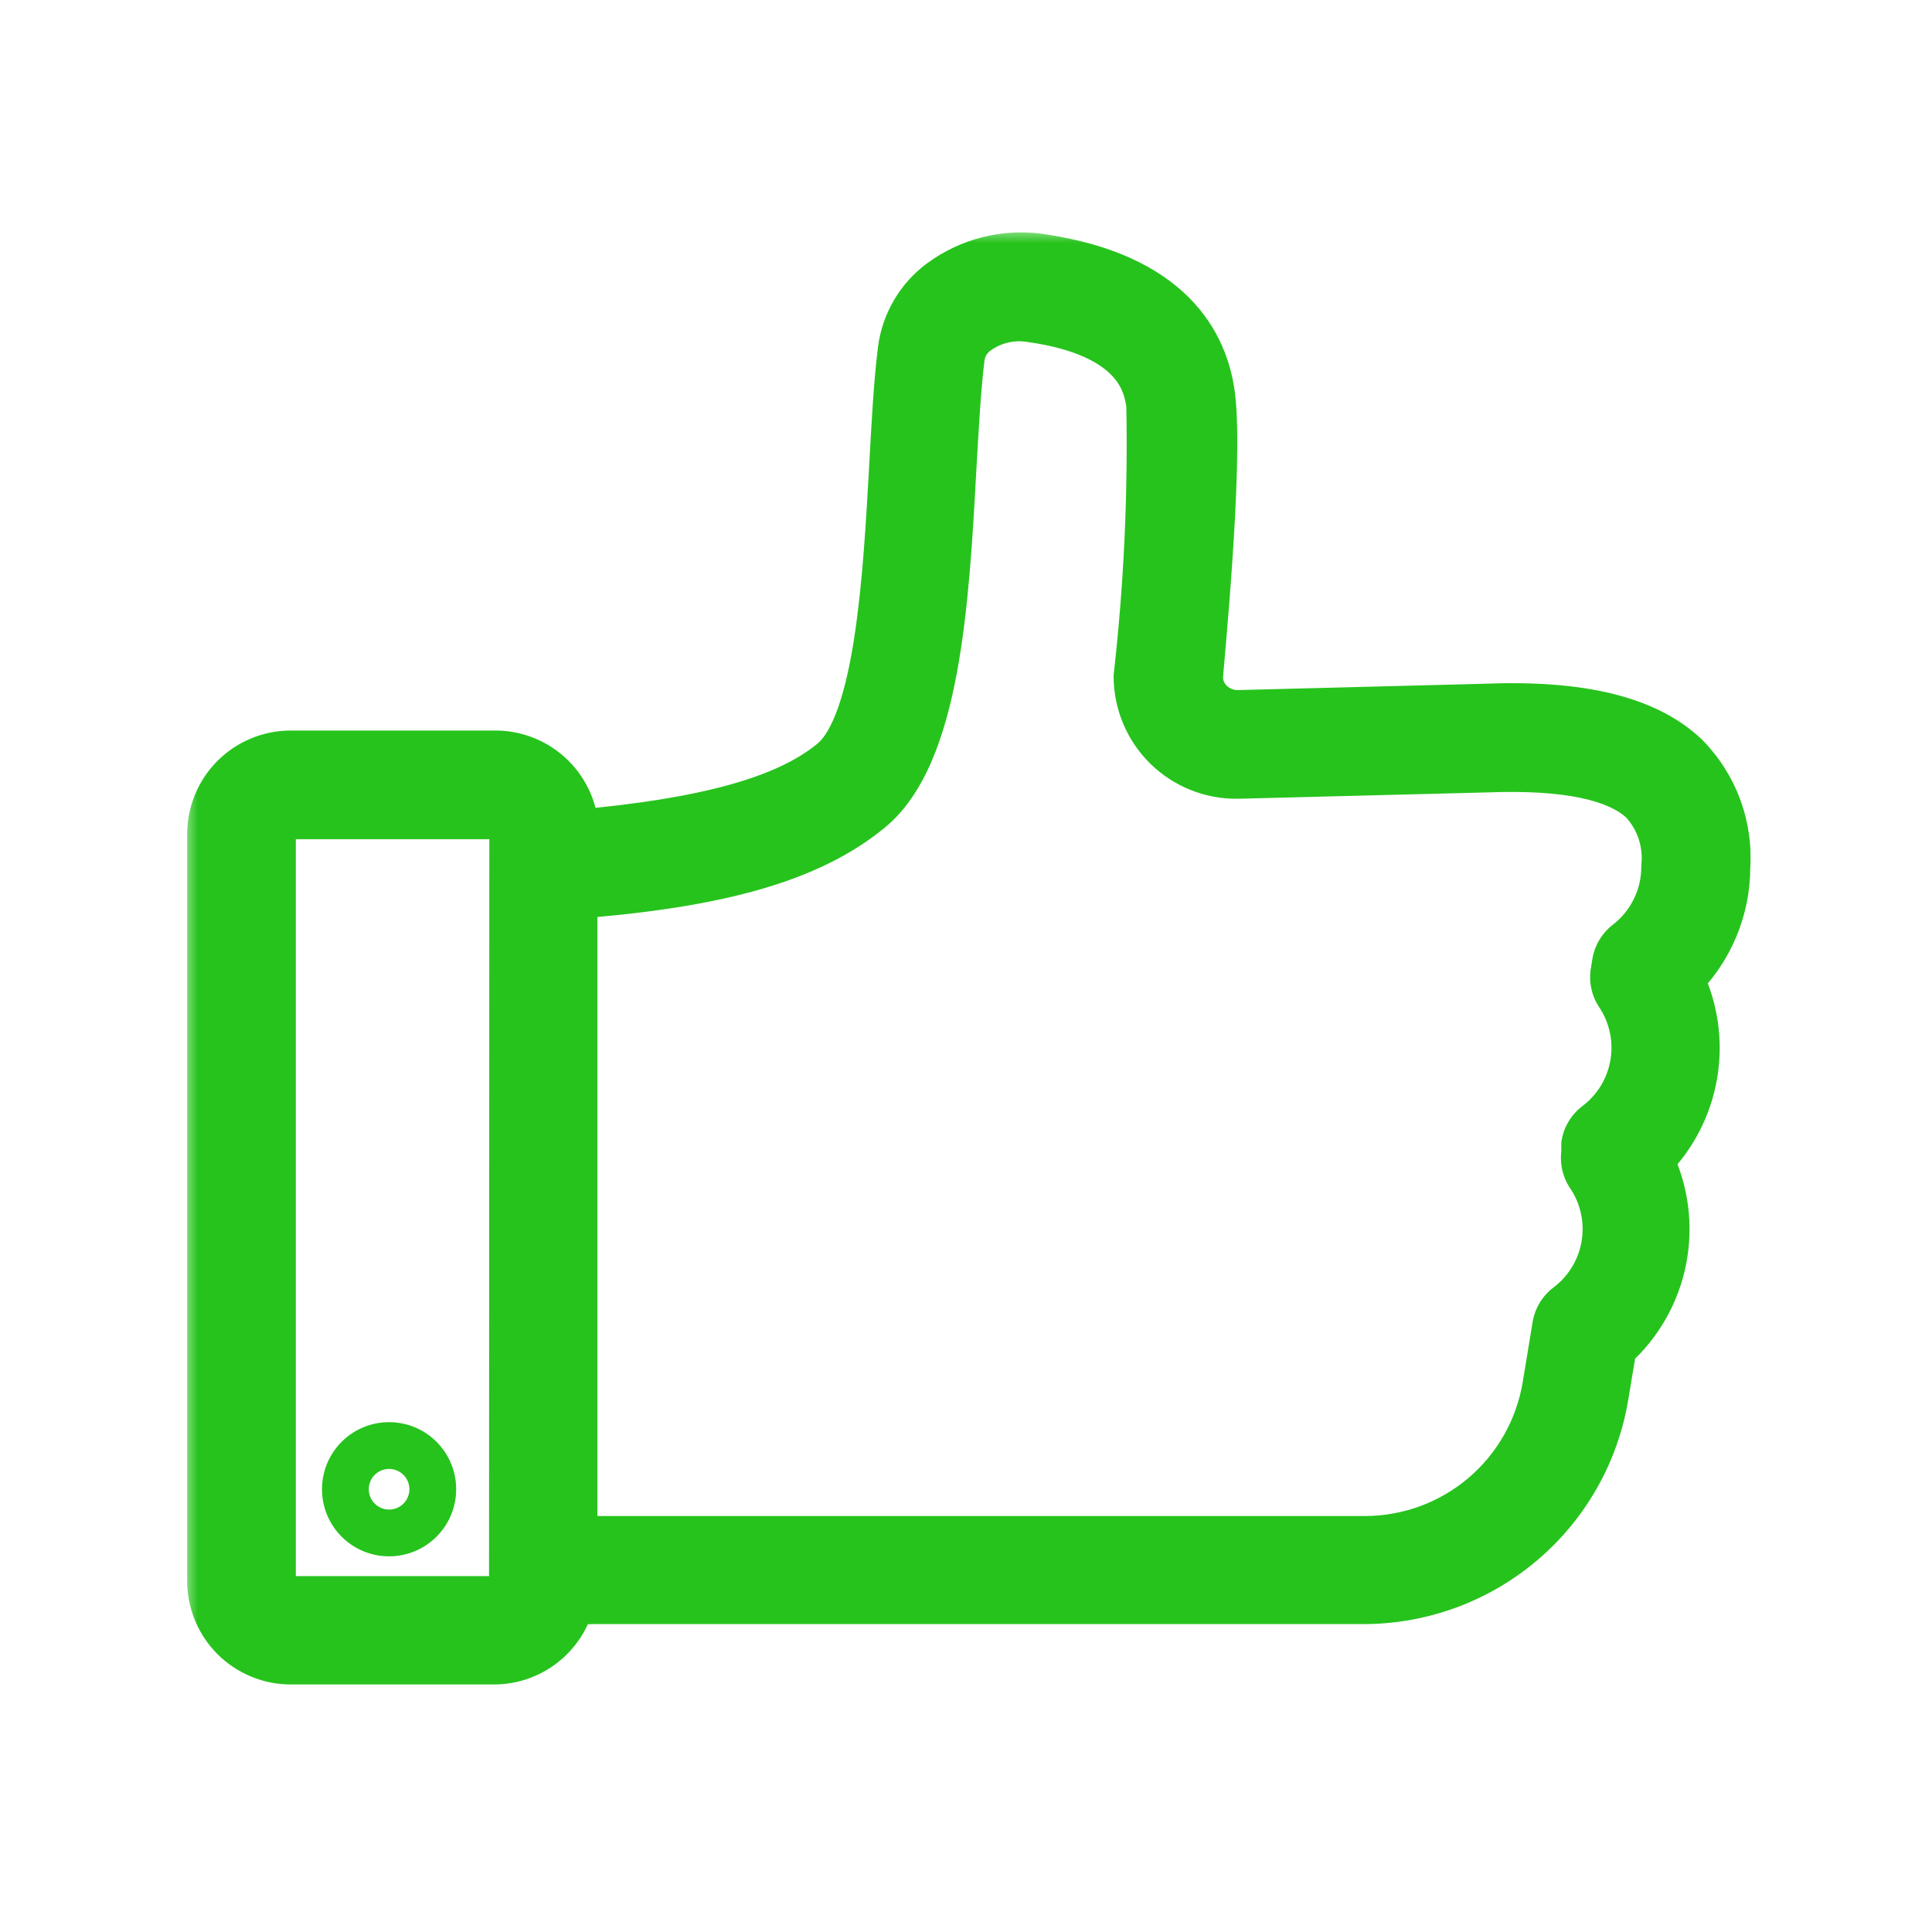 <svg width="72" height="72" viewBox="0 0 72 72" fill="none" xmlns="http://www.w3.org/2000/svg">
<mask id="path-1-outside-1" maskUnits="userSpaceOnUse" x="6.875" y="8.561" width="59" height="55" fill="black">
<rect fill="white" x="6.875" y="8.561" width="59" height="55"/>
<path d="M62.595 36.461C63.144 35.919 63.581 35.272 63.878 34.56C64.175 33.847 64.328 33.082 64.328 32.31C64.377 31.562 64.268 30.811 64.008 30.108C63.749 29.404 63.344 28.763 62.82 28.226C61.38 26.843 58.939 26.235 55.328 26.381L46.125 26.617C45.745 26.618 45.379 26.473 45.101 26.212C44.853 25.975 44.701 25.655 44.674 25.312C44.674 24.997 45.45 17.438 45.135 14.805C44.899 12.803 43.583 10.305 38.734 9.608C37.44 9.43 36.128 9.765 35.078 10.541C34.68 10.837 34.346 11.21 34.095 11.637C33.844 12.064 33.681 12.537 33.615 13.027C33.458 14.276 33.379 15.806 33.289 17.426C33.064 21.465 32.76 26.989 31.039 28.406C29.317 29.824 26.302 30.656 21.42 31.084C21.42 30.691 21.342 30.301 21.189 29.938C21.037 29.576 20.814 29.247 20.534 28.971C20.253 28.696 19.92 28.479 19.555 28.334C19.189 28.189 18.798 28.118 18.405 28.125H10.845C10.455 28.124 10.068 28.199 9.707 28.348C9.346 28.497 9.018 28.715 8.742 28.992C8.466 29.268 8.247 29.596 8.098 29.957C7.949 30.318 7.874 30.705 7.875 31.095V58.905C7.874 59.295 7.949 59.682 8.098 60.043C8.247 60.404 8.466 60.732 8.742 61.008C9.018 61.285 9.346 61.503 9.707 61.652C10.068 61.801 10.455 61.877 10.845 61.875H18.405C19.066 61.876 19.709 61.655 20.229 61.247C20.749 60.839 21.117 60.267 21.274 59.625C21.536 59.642 21.799 59.642 22.061 59.625H50.794C52.954 59.63 55.045 58.867 56.694 57.471C58.343 56.076 59.441 54.14 59.794 52.009L60.097 50.186C61.057 49.333 61.71 48.189 61.956 46.929C62.202 45.669 62.027 44.362 61.459 43.211C62.33 42.346 62.907 41.229 63.109 40.017C63.31 38.806 63.127 37.562 62.584 36.461H62.595ZM19.125 58.905C19.125 59.099 19.048 59.285 18.911 59.422C18.774 59.559 18.588 59.636 18.394 59.636H10.845C10.653 59.633 10.47 59.555 10.335 59.418C10.2 59.281 10.125 59.097 10.125 58.905V31.095C10.128 30.905 10.205 30.724 10.339 30.589C10.473 30.455 10.655 30.378 10.845 30.375H18.405C18.599 30.375 18.785 30.452 18.922 30.589C19.059 30.726 19.136 30.912 19.136 31.106L19.125 58.905ZM60.649 35.179C60.428 35.351 60.28 35.6 60.233 35.876L60.176 36.225C60.128 36.507 60.188 36.796 60.345 37.035C60.859 37.804 61.059 38.741 60.904 39.653C60.749 40.565 60.251 41.383 59.513 41.94C59.285 42.113 59.132 42.367 59.085 42.649V42.975C59.04 43.258 59.104 43.548 59.265 43.785C59.782 44.555 59.984 45.495 59.829 46.409C59.674 47.324 59.174 48.144 58.432 48.701C58.205 48.875 58.052 49.128 58.005 49.41L57.634 51.66C57.368 53.26 56.544 54.714 55.309 55.764C54.073 56.814 52.505 57.393 50.884 57.398H22.073C21.834 57.394 21.597 57.368 21.364 57.319V33.345C26.854 32.929 30.195 31.961 32.4 30.15C34.875 28.125 35.212 22.5 35.483 17.55C35.572 15.975 35.651 14.49 35.797 13.309C35.825 13.114 35.892 12.926 35.994 12.758C36.097 12.589 36.233 12.444 36.394 12.33C36.966 11.918 37.676 11.745 38.374 11.846C42.525 12.42 42.773 14.422 42.874 15.086C42.939 18.468 42.781 21.85 42.401 25.211C42.403 25.697 42.501 26.177 42.689 26.624C42.877 27.072 43.153 27.477 43.499 27.817C43.846 28.157 44.256 28.425 44.707 28.606C45.158 28.786 45.64 28.875 46.125 28.867L55.395 28.631C58.343 28.519 60.3 28.924 61.256 29.846C61.556 30.175 61.784 30.563 61.923 30.986C62.063 31.409 62.111 31.856 62.066 32.299C62.067 32.855 61.94 33.405 61.694 33.904C61.448 34.404 61.09 34.84 60.649 35.179Z"/>
</mask>
<path d="M62.595 36.461C63.144 35.919 63.581 35.272 63.878 34.56C64.175 33.847 64.328 33.082 64.328 32.31C64.377 31.562 64.268 30.811 64.008 30.108C63.749 29.404 63.344 28.763 62.82 28.226C61.38 26.843 58.939 26.235 55.328 26.381L46.125 26.617C45.745 26.618 45.379 26.473 45.101 26.212C44.853 25.975 44.701 25.655 44.674 25.312C44.674 24.997 45.45 17.438 45.135 14.805C44.899 12.803 43.583 10.305 38.734 9.608C37.44 9.43 36.128 9.765 35.078 10.541C34.68 10.837 34.346 11.21 34.095 11.637C33.844 12.064 33.681 12.537 33.615 13.027C33.458 14.276 33.379 15.806 33.289 17.426C33.064 21.465 32.76 26.989 31.039 28.406C29.317 29.824 26.302 30.656 21.42 31.084C21.42 30.691 21.342 30.301 21.189 29.938C21.037 29.576 20.814 29.247 20.534 28.971C20.253 28.696 19.92 28.479 19.555 28.334C19.189 28.189 18.798 28.118 18.405 28.125H10.845C10.455 28.124 10.068 28.199 9.707 28.348C9.346 28.497 9.018 28.715 8.742 28.992C8.466 29.268 8.247 29.596 8.098 29.957C7.949 30.318 7.874 30.705 7.875 31.095V58.905C7.874 59.295 7.949 59.682 8.098 60.043C8.247 60.404 8.466 60.732 8.742 61.008C9.018 61.285 9.346 61.503 9.707 61.652C10.068 61.801 10.455 61.877 10.845 61.875H18.405C19.066 61.876 19.709 61.655 20.229 61.247C20.749 60.839 21.117 60.267 21.274 59.625C21.536 59.642 21.799 59.642 22.061 59.625H50.794C52.954 59.63 55.045 58.867 56.694 57.471C58.343 56.076 59.441 54.14 59.794 52.009L60.097 50.186C61.057 49.333 61.71 48.189 61.956 46.929C62.202 45.669 62.027 44.362 61.459 43.211C62.33 42.346 62.907 41.229 63.109 40.017C63.31 38.806 63.127 37.562 62.584 36.461H62.595ZM19.125 58.905C19.125 59.099 19.048 59.285 18.911 59.422C18.774 59.559 18.588 59.636 18.394 59.636H10.845C10.653 59.633 10.47 59.555 10.335 59.418C10.2 59.281 10.125 59.097 10.125 58.905V31.095C10.128 30.905 10.205 30.724 10.339 30.589C10.473 30.455 10.655 30.378 10.845 30.375H18.405C18.599 30.375 18.785 30.452 18.922 30.589C19.059 30.726 19.136 30.912 19.136 31.106L19.125 58.905ZM60.649 35.179C60.428 35.351 60.28 35.6 60.233 35.876L60.176 36.225C60.128 36.507 60.188 36.796 60.345 37.035C60.859 37.804 61.059 38.741 60.904 39.653C60.749 40.565 60.251 41.383 59.513 41.94C59.285 42.113 59.132 42.367 59.085 42.649V42.975C59.04 43.258 59.104 43.548 59.265 43.785C59.782 44.555 59.984 45.495 59.829 46.409C59.674 47.324 59.174 48.144 58.432 48.701C58.205 48.875 58.052 49.128 58.005 49.41L57.634 51.66C57.368 53.26 56.544 54.714 55.309 55.764C54.073 56.814 52.505 57.393 50.884 57.398H22.073C21.834 57.394 21.597 57.368 21.364 57.319V33.345C26.854 32.929 30.195 31.961 32.4 30.15C34.875 28.125 35.212 22.5 35.483 17.55C35.572 15.975 35.651 14.49 35.797 13.309C35.825 13.114 35.892 12.926 35.994 12.758C36.097 12.589 36.233 12.444 36.394 12.33C36.966 11.918 37.676 11.745 38.374 11.846C42.525 12.42 42.773 14.422 42.874 15.086C42.939 18.468 42.781 21.85 42.401 25.211C42.403 25.697 42.501 26.177 42.689 26.624C42.877 27.072 43.153 27.477 43.499 27.817C43.846 28.157 44.256 28.425 44.707 28.606C45.158 28.786 45.64 28.875 46.125 28.867L55.395 28.631C58.343 28.519 60.3 28.924 61.256 29.846C61.556 30.175 61.784 30.563 61.923 30.986C62.063 31.409 62.111 31.856 62.066 32.299C62.067 32.855 61.94 33.405 61.694 33.904C61.448 34.404 61.09 34.84 60.649 35.179Z" fill="#26C31D"/>
<path d="M62.595 36.461V37.361H62.965L63.227 37.102L62.595 36.461ZM64.328 32.31L63.429 32.251L63.428 32.281L63.428 32.311L64.328 32.31ZM62.82 28.226L63.464 27.598L63.454 27.587L63.444 27.577L62.82 28.226ZM55.328 26.381L55.351 27.281L55.364 27.281L55.328 26.381ZM46.125 26.617L46.125 27.517L46.137 27.517L46.148 27.517L46.125 26.617ZM45.101 26.212L44.48 26.864L44.486 26.869L45.101 26.212ZM44.674 25.312L43.774 25.312V25.348L43.776 25.383L44.674 25.312ZM45.135 14.805L44.241 14.911L44.241 14.912L45.135 14.805ZM38.734 9.608L38.862 8.717L38.856 8.716L38.734 9.608ZM35.078 10.541L34.543 9.818L34.54 9.819L35.078 10.541ZM33.615 13.027L32.723 12.908L32.722 12.915L33.615 13.027ZM33.289 17.426L34.187 17.476L34.187 17.476L33.289 17.426ZM21.42 31.084L20.52 31.084L20.52 32.066L21.498 31.98L21.42 31.084ZM18.405 28.125V29.025H18.414L18.422 29.025L18.405 28.125ZM10.845 28.125L10.842 29.025H10.845V28.125ZM7.875 31.095L8.775 31.095L8.775 31.092L7.875 31.095ZM7.875 58.905L8.775 58.908V58.905H7.875ZM10.845 61.875L10.845 60.975L10.842 60.975L10.845 61.875ZM18.405 61.875L18.407 60.975H18.405V61.875ZM21.274 59.625L21.333 58.727L20.578 58.677L20.399 59.412L21.274 59.625ZM22.061 59.625V58.725H22.032L22.002 58.727L22.061 59.625ZM50.794 59.625L50.796 58.725H50.794V59.625ZM59.794 52.009L58.906 51.861L58.906 51.862L59.794 52.009ZM60.097 50.186L59.499 49.514L59.262 49.725L59.21 50.038L60.097 50.186ZM61.459 43.211L60.824 42.573L60.365 43.029L60.652 43.61L61.459 43.211ZM62.584 36.461V35.561H61.136L61.777 36.859L62.584 36.461ZM19.125 58.905L18.225 58.905V58.905H19.125ZM18.394 59.636V58.736V59.636ZM10.845 59.636L10.831 60.536H10.845V59.636ZM10.125 58.905L11.025 58.905V58.905H10.125ZM10.125 31.095L9.225 31.081V31.095H10.125ZM10.845 30.375L10.845 29.475L10.831 29.475L10.845 30.375ZM19.136 31.106L20.036 31.107V31.106H19.136ZM60.649 35.179L60.101 34.465L60.094 34.47L60.649 35.179ZM60.233 35.876L59.345 35.725L59.344 35.733L60.233 35.876ZM60.176 36.225L61.063 36.378L61.065 36.368L60.176 36.225ZM60.345 37.035L59.593 37.53L59.597 37.535L60.345 37.035ZM59.513 41.94L58.971 41.221L58.967 41.224L59.513 41.94ZM59.085 42.649L58.197 42.5L58.185 42.574V42.649H59.085ZM59.085 42.975L59.974 43.118L59.985 43.047V42.975H59.085ZM59.265 43.785L60.012 43.283L60.01 43.28L59.265 43.785ZM58.432 48.701L57.892 47.981L57.887 47.986L58.432 48.701ZM58.005 49.41L57.117 49.261L57.117 49.264L58.005 49.41ZM57.634 51.66L58.522 51.808L58.522 51.807L57.634 51.66ZM50.884 57.398L50.884 58.297L50.886 58.297L50.884 57.398ZM22.073 57.398L22.059 58.297H22.073V57.398ZM21.364 57.319H20.464V58.05L21.179 58.2L21.364 57.319ZM21.364 33.345L21.296 32.448L20.464 32.511V33.345H21.364ZM32.4 30.15L31.83 29.453L31.829 29.455L32.4 30.15ZM35.483 17.55L34.584 17.499L34.584 17.501L35.483 17.55ZM35.797 13.309L34.906 13.185L34.904 13.198L35.797 13.309ZM36.394 12.33L36.913 13.066L36.919 13.061L36.394 12.33ZM38.374 11.846L38.245 12.737L38.251 12.738L38.374 11.846ZM42.874 15.086L43.774 15.069L43.773 15.009L43.764 14.951L42.874 15.086ZM42.401 25.211L41.507 25.11L41.501 25.162L41.501 25.214L42.401 25.211ZM46.125 28.867L46.139 29.767L46.148 29.767L46.125 28.867ZM55.395 28.631L55.418 29.531L55.429 29.531L55.395 28.631ZM61.256 29.846L61.921 29.24L61.902 29.218L61.881 29.199L61.256 29.846ZM62.066 32.299L61.171 32.207L61.166 32.254L61.166 32.3L62.066 32.299ZM63.227 37.102C63.862 36.475 64.365 35.729 64.709 34.906L63.047 34.213C62.796 34.816 62.427 35.362 61.963 35.821L63.227 37.102ZM64.709 34.906C65.052 34.084 65.228 33.201 65.228 32.309L63.428 32.311C63.428 32.964 63.299 33.61 63.047 34.213L64.709 34.906ZM65.226 32.369C65.283 31.495 65.156 30.618 64.853 29.796L63.164 30.419C63.38 31.005 63.471 31.628 63.429 32.251L65.226 32.369ZM64.853 29.796C64.549 28.974 64.076 28.225 63.464 27.598L62.176 28.855C62.611 29.301 62.948 29.834 63.164 30.419L64.853 29.796ZM63.444 27.577C61.73 25.93 58.968 25.333 55.291 25.482L55.364 27.281C58.909 27.137 61.03 27.755 62.196 28.875L63.444 27.577ZM55.304 25.482L46.102 25.718L46.148 27.517L55.351 27.281L55.304 25.482ZM46.125 25.718C45.973 25.718 45.828 25.66 45.717 25.556L44.486 26.869C44.93 27.286 45.516 27.518 46.125 27.517L46.125 25.718ZM45.723 25.561C45.635 25.477 45.581 25.364 45.571 25.242L43.776 25.383C43.821 25.946 44.071 26.473 44.48 26.864L45.723 25.561ZM45.574 25.312C45.574 25.323 45.58 25.228 45.603 24.955C45.624 24.707 45.652 24.39 45.687 23.985C45.755 23.188 45.843 22.126 45.92 20.989C46.074 18.754 46.198 16.115 46.029 14.698L44.241 14.912C44.387 16.128 44.281 18.585 44.125 20.866C44.048 21.988 43.961 23.039 43.893 23.831C43.86 24.22 43.83 24.566 43.81 24.802C43.792 25.013 43.774 25.223 43.774 25.312H45.574ZM46.029 14.7C45.893 13.546 45.439 12.216 44.3 11.08C43.163 9.946 41.424 9.085 38.862 8.717L38.606 10.498C40.893 10.827 42.236 11.564 43.029 12.354C43.819 13.142 44.141 14.062 44.241 14.911L46.029 14.7ZM38.856 8.716C37.33 8.506 35.782 8.902 34.543 9.818L35.612 11.265C36.474 10.628 37.55 10.354 38.611 10.499L38.856 8.716ZM34.54 9.819C34.046 10.187 33.631 10.65 33.319 11.18L34.871 12.093C35.061 11.769 35.314 11.487 35.615 11.263L34.54 9.819ZM33.319 11.18C33.007 11.711 32.804 12.298 32.723 12.908L34.507 13.147C34.557 12.775 34.68 12.416 34.871 12.093L33.319 11.18ZM32.722 12.915C32.56 14.203 32.479 15.771 32.39 17.376L34.187 17.476C34.278 15.842 34.355 14.35 34.508 13.14L32.722 12.915ZM32.39 17.376C32.277 19.406 32.147 21.75 31.835 23.762C31.68 24.767 31.484 25.656 31.236 26.362C30.98 27.091 30.706 27.515 30.467 27.712L31.611 29.101C32.232 28.589 32.642 27.79 32.934 26.959C33.234 26.105 33.451 25.095 33.614 24.037C33.941 21.922 34.075 19.485 34.187 17.476L32.39 17.376ZM30.467 27.712C28.978 28.938 26.217 29.76 21.341 30.187L21.498 31.98C26.388 31.552 29.657 30.71 31.611 29.101L30.467 27.712ZM22.32 31.084C22.32 30.571 22.218 30.063 22.019 29.59L20.36 30.287C20.466 30.539 20.52 30.81 20.52 31.084L22.32 31.084ZM22.019 29.59C21.821 29.117 21.53 28.688 21.164 28.329L19.903 29.614C20.099 29.805 20.254 30.034 20.36 30.287L22.019 29.59ZM21.164 28.329C20.798 27.97 20.364 27.687 19.887 27.498L19.222 29.17C19.476 29.271 19.708 29.422 19.903 29.614L21.164 28.329ZM19.887 27.498C19.41 27.308 18.901 27.215 18.388 27.225L18.422 29.025C18.696 29.02 18.968 29.069 19.222 29.17L19.887 27.498ZM18.405 27.225H10.845V29.025H18.405V27.225ZM10.848 27.225C10.339 27.223 9.835 27.322 9.364 27.516L10.05 29.18C10.301 29.077 10.57 29.024 10.842 29.025L10.848 27.225ZM9.364 27.516C8.893 27.71 8.465 27.995 8.105 28.355L9.378 29.628C9.57 29.436 9.798 29.284 10.05 29.18L9.364 27.516ZM8.105 28.355C7.745 28.715 7.46 29.143 7.266 29.614L8.93 30.299C9.034 30.048 9.186 29.82 9.378 29.628L8.105 28.355ZM7.266 29.614C7.072 30.085 6.973 30.589 6.975 31.099L8.775 31.092C8.774 30.82 8.827 30.551 8.93 30.299L7.266 29.614ZM6.975 31.095V58.905H8.775V31.095H6.975ZM6.975 58.902C6.973 59.411 7.072 59.915 7.266 60.386L8.93 59.7C8.827 59.449 8.774 59.18 8.775 58.908L6.975 58.902ZM7.266 60.386C7.46 60.857 7.745 61.285 8.105 61.645L9.378 60.372C9.186 60.18 9.034 59.952 8.93 59.7L7.266 60.386ZM8.105 61.645C8.465 62.005 8.893 62.29 9.364 62.484L10.05 60.82C9.798 60.716 9.57 60.564 9.378 60.372L8.105 61.645ZM9.364 62.484C9.835 62.678 10.339 62.777 10.848 62.775L10.842 60.975C10.57 60.976 10.301 60.923 10.05 60.82L9.364 62.484ZM10.845 62.775H18.405V60.975H10.845V62.775ZM18.404 62.775C19.267 62.776 20.105 62.488 20.784 61.955L19.674 60.539C19.312 60.822 18.866 60.976 18.407 60.975L18.404 62.775ZM20.784 61.955C21.464 61.422 21.944 60.677 22.148 59.838L20.399 59.412C20.291 59.858 20.035 60.255 19.674 60.539L20.784 61.955ZM21.214 60.523C21.516 60.543 21.819 60.543 22.121 60.523L22.002 58.727C21.779 58.742 21.556 58.742 21.333 58.727L21.214 60.523ZM22.061 60.525H50.794V58.725H22.061V60.525ZM50.792 60.525C53.165 60.53 55.463 59.691 57.275 58.158L56.112 56.784C54.627 58.041 52.742 58.73 50.796 58.725L50.792 60.525ZM57.275 58.158C59.087 56.625 60.294 54.497 60.682 52.156L58.906 51.862C58.588 53.782 57.598 55.527 56.112 56.784L57.275 58.158ZM60.681 52.157L60.985 50.334L59.21 50.038L58.906 51.861L60.681 52.157ZM60.696 50.859C61.802 49.875 62.556 48.555 62.839 47.101L61.072 46.756C60.864 47.823 60.312 48.792 59.499 49.514L60.696 50.859ZM62.839 47.101C63.123 45.647 62.921 44.141 62.266 42.813L60.652 43.61C61.133 44.584 61.281 45.69 61.072 46.756L62.839 47.101ZM62.093 43.85C63.098 42.851 63.764 41.563 63.996 40.166L62.221 39.87C62.05 40.895 61.562 41.84 60.824 42.573L62.093 43.85ZM63.996 40.166C64.229 38.768 64.017 37.333 63.391 36.063L61.777 36.859C62.236 37.791 62.392 38.844 62.221 39.87L63.996 40.166ZM62.584 37.361H62.595V35.561H62.584V37.361ZM18.225 58.905C18.225 58.86 18.243 58.817 18.274 58.786L19.547 60.059C19.853 59.753 20.025 59.338 20.025 58.905H18.225ZM18.274 58.786C18.306 58.754 18.349 58.736 18.394 58.736L18.394 60.536C18.826 60.536 19.241 60.364 19.547 60.059L18.274 58.786ZM18.394 58.736H10.845V60.536H18.394V58.736ZM10.859 58.736C10.903 58.737 10.945 58.755 10.976 58.787L9.694 60.05C9.994 60.355 10.403 60.53 10.831 60.536L10.859 58.736ZM10.976 58.787C11.008 58.818 11.025 58.861 11.025 58.905L9.225 58.905C9.225 59.333 9.393 59.744 9.694 60.05L10.976 58.787ZM11.025 58.905V31.095H9.225V58.905H11.025ZM11.025 31.109C11.024 31.153 11.007 31.195 10.976 31.226L9.703 29.953C9.403 30.253 9.232 30.657 9.225 31.081L11.025 31.109ZM10.976 31.226C10.944 31.256 10.903 31.274 10.859 31.275L10.831 29.475C10.407 29.482 10.002 29.653 9.703 29.953L10.976 31.226ZM10.845 31.275H18.405V29.475H10.845V31.275ZM18.405 31.275C18.36 31.275 18.317 31.257 18.286 31.226L19.558 29.953C19.253 29.647 18.838 29.475 18.405 29.475V31.275ZM18.286 31.226C18.254 31.194 18.236 31.151 18.236 31.106H20.036C20.036 30.674 19.864 30.259 19.558 29.953L18.286 31.226ZM18.236 31.106L18.225 58.905L20.025 58.905L20.036 31.107L18.236 31.106ZM60.094 34.47C59.697 34.78 59.43 35.228 59.345 35.725L61.12 36.027C61.129 35.972 61.159 35.922 61.203 35.888L60.094 34.47ZM59.344 35.733L59.288 36.082L61.065 36.368L61.121 36.02L59.344 35.733ZM59.289 36.072C59.202 36.579 59.31 37.1 59.593 37.53L61.097 36.54C61.066 36.493 61.053 36.435 61.063 36.378L59.289 36.072ZM59.597 37.535C59.983 38.113 60.133 38.817 60.017 39.502L61.791 39.804C61.984 38.665 61.735 37.496 61.093 36.535L59.597 37.535ZM60.017 39.502C59.9 40.188 59.526 40.803 58.971 41.221L60.054 42.659C60.977 41.964 61.598 40.942 61.791 39.804L60.017 39.502ZM58.967 41.224C58.558 41.536 58.282 41.992 58.197 42.5L59.973 42.797C59.982 42.741 60.013 42.691 60.058 42.656L58.967 41.224ZM58.185 42.649V42.975H59.985V42.649H58.185ZM58.196 42.833C58.115 43.342 58.231 43.864 58.52 44.291L60.01 43.28C59.977 43.232 59.965 43.174 59.974 43.118L58.196 42.833ZM58.518 44.287C58.907 44.866 59.058 45.572 58.942 46.259L60.717 46.559C60.91 45.417 60.658 44.245 60.012 43.283L58.518 44.287ZM58.942 46.259C58.825 46.946 58.45 47.563 57.892 47.982L58.973 49.421C59.899 48.726 60.523 47.701 60.717 46.559L58.942 46.259ZM57.887 47.986C57.478 48.298 57.203 48.754 57.117 49.261L58.893 49.559C58.902 49.502 58.933 49.452 58.978 49.417L57.887 47.986ZM57.117 49.264L56.746 51.514L58.522 51.807L58.893 49.557L57.117 49.264ZM56.746 51.513C56.515 52.902 55.799 54.166 54.726 55.078L55.892 56.45C57.289 55.262 58.221 53.617 58.522 51.808L56.746 51.513ZM54.726 55.078C53.652 55.991 52.29 56.493 50.881 56.498L50.886 58.297C52.721 58.292 54.494 57.638 55.892 56.45L54.726 55.078ZM50.884 56.498H22.073V58.297H50.884V56.498ZM22.085 56.498C21.905 56.495 21.725 56.475 21.549 56.438L21.179 58.2C21.469 58.26 21.764 58.293 22.059 58.297L22.085 56.498ZM22.264 57.319V33.345H20.464V57.319H22.264ZM21.432 34.242C26.961 33.823 30.542 32.841 32.971 30.846L31.829 29.455C29.848 31.081 26.746 32.034 21.296 32.448L21.432 34.242ZM32.97 30.847C34.475 29.615 35.221 27.411 35.653 25.113C36.093 22.766 36.247 20.062 36.381 17.599L34.584 17.501C34.448 19.988 34.298 22.571 33.884 24.781C33.46 27.039 32.8 28.66 31.83 29.453L32.97 30.847ZM36.381 17.601C36.472 16.012 36.549 14.564 36.691 13.419L34.904 13.198C34.754 14.416 34.673 15.938 34.584 17.499L36.381 17.601ZM36.689 13.432C36.699 13.359 36.724 13.289 36.763 13.226L35.225 12.289C35.059 12.563 34.95 12.868 34.906 13.185L36.689 13.432ZM36.763 13.226C36.801 13.163 36.852 13.108 36.913 13.066L35.875 11.595C35.613 11.779 35.392 12.016 35.225 12.289L36.763 13.226ZM36.919 13.061C37.302 12.785 37.778 12.669 38.245 12.737L38.503 10.956C37.575 10.821 36.63 11.052 35.868 11.599L36.919 13.061ZM38.251 12.738C40.194 13.006 41.069 13.587 41.475 14.037C41.878 14.481 41.937 14.913 41.984 15.222L43.764 14.951C43.709 14.596 43.594 13.695 42.81 12.828C42.03 11.967 40.705 11.26 38.497 10.955L38.251 12.738ZM41.974 15.104C42.038 18.446 41.882 21.789 41.507 25.11L43.296 25.312C43.68 21.912 43.839 18.49 43.774 15.069L41.974 15.104ZM41.501 25.214C41.503 25.819 41.625 26.417 41.86 26.974L43.518 26.275C43.376 25.937 43.302 25.575 43.301 25.209L41.501 25.214ZM41.86 26.974C42.094 27.531 42.437 28.036 42.869 28.46L44.13 27.175C43.868 26.919 43.661 26.613 43.518 26.275L41.86 26.974ZM42.869 28.46C43.3 28.883 43.811 29.217 44.373 29.441L45.041 27.77C44.701 27.634 44.391 27.432 44.13 27.175L42.869 28.46ZM44.373 29.441C44.934 29.666 45.534 29.777 46.139 29.767L46.111 27.968C45.745 27.973 45.381 27.906 45.041 27.77L44.373 29.441ZM46.148 29.767L55.418 29.531L55.372 27.732L46.102 27.968L46.148 29.767ZM55.429 29.531C56.861 29.476 58.009 29.549 58.89 29.732C59.779 29.916 60.323 30.196 60.631 30.494L61.881 29.199C61.234 28.574 60.321 28.19 59.255 27.969C58.181 27.747 56.876 27.674 55.361 27.732L55.429 29.531ZM60.592 30.453C60.806 30.688 60.969 30.966 61.069 31.268L62.778 30.704C62.598 30.161 62.306 29.662 61.921 29.24L60.592 30.453ZM61.069 31.268C61.168 31.571 61.203 31.891 61.171 32.207L62.962 32.39C63.02 31.821 62.957 31.247 62.778 30.704L61.069 31.268ZM61.166 32.3C61.167 32.719 61.071 33.132 60.886 33.507L62.501 34.302C62.808 33.678 62.967 32.992 62.966 32.297L61.166 32.3ZM60.886 33.507C60.702 33.882 60.433 34.21 60.101 34.465L61.197 35.893C61.748 35.47 62.194 34.925 62.501 34.302L60.886 33.507Z" fill="#26C31D" mask="url(#path-1-outside-1)"/>
<path d="M17 55.5C17 56.881 15.881 58 14.5 58C13.119 58 12 56.881 12 55.5C12 54.119 13.119 53 14.5 53C15.881 53 17 54.119 17 55.5ZM13.743 55.5C13.743 55.918 14.082 56.257 14.5 56.257C14.918 56.257 15.257 55.918 15.257 55.5C15.257 55.082 14.918 54.743 14.5 54.743C14.082 54.743 13.743 55.082 13.743 55.5Z" fill="#26C31D"/>
</svg>
